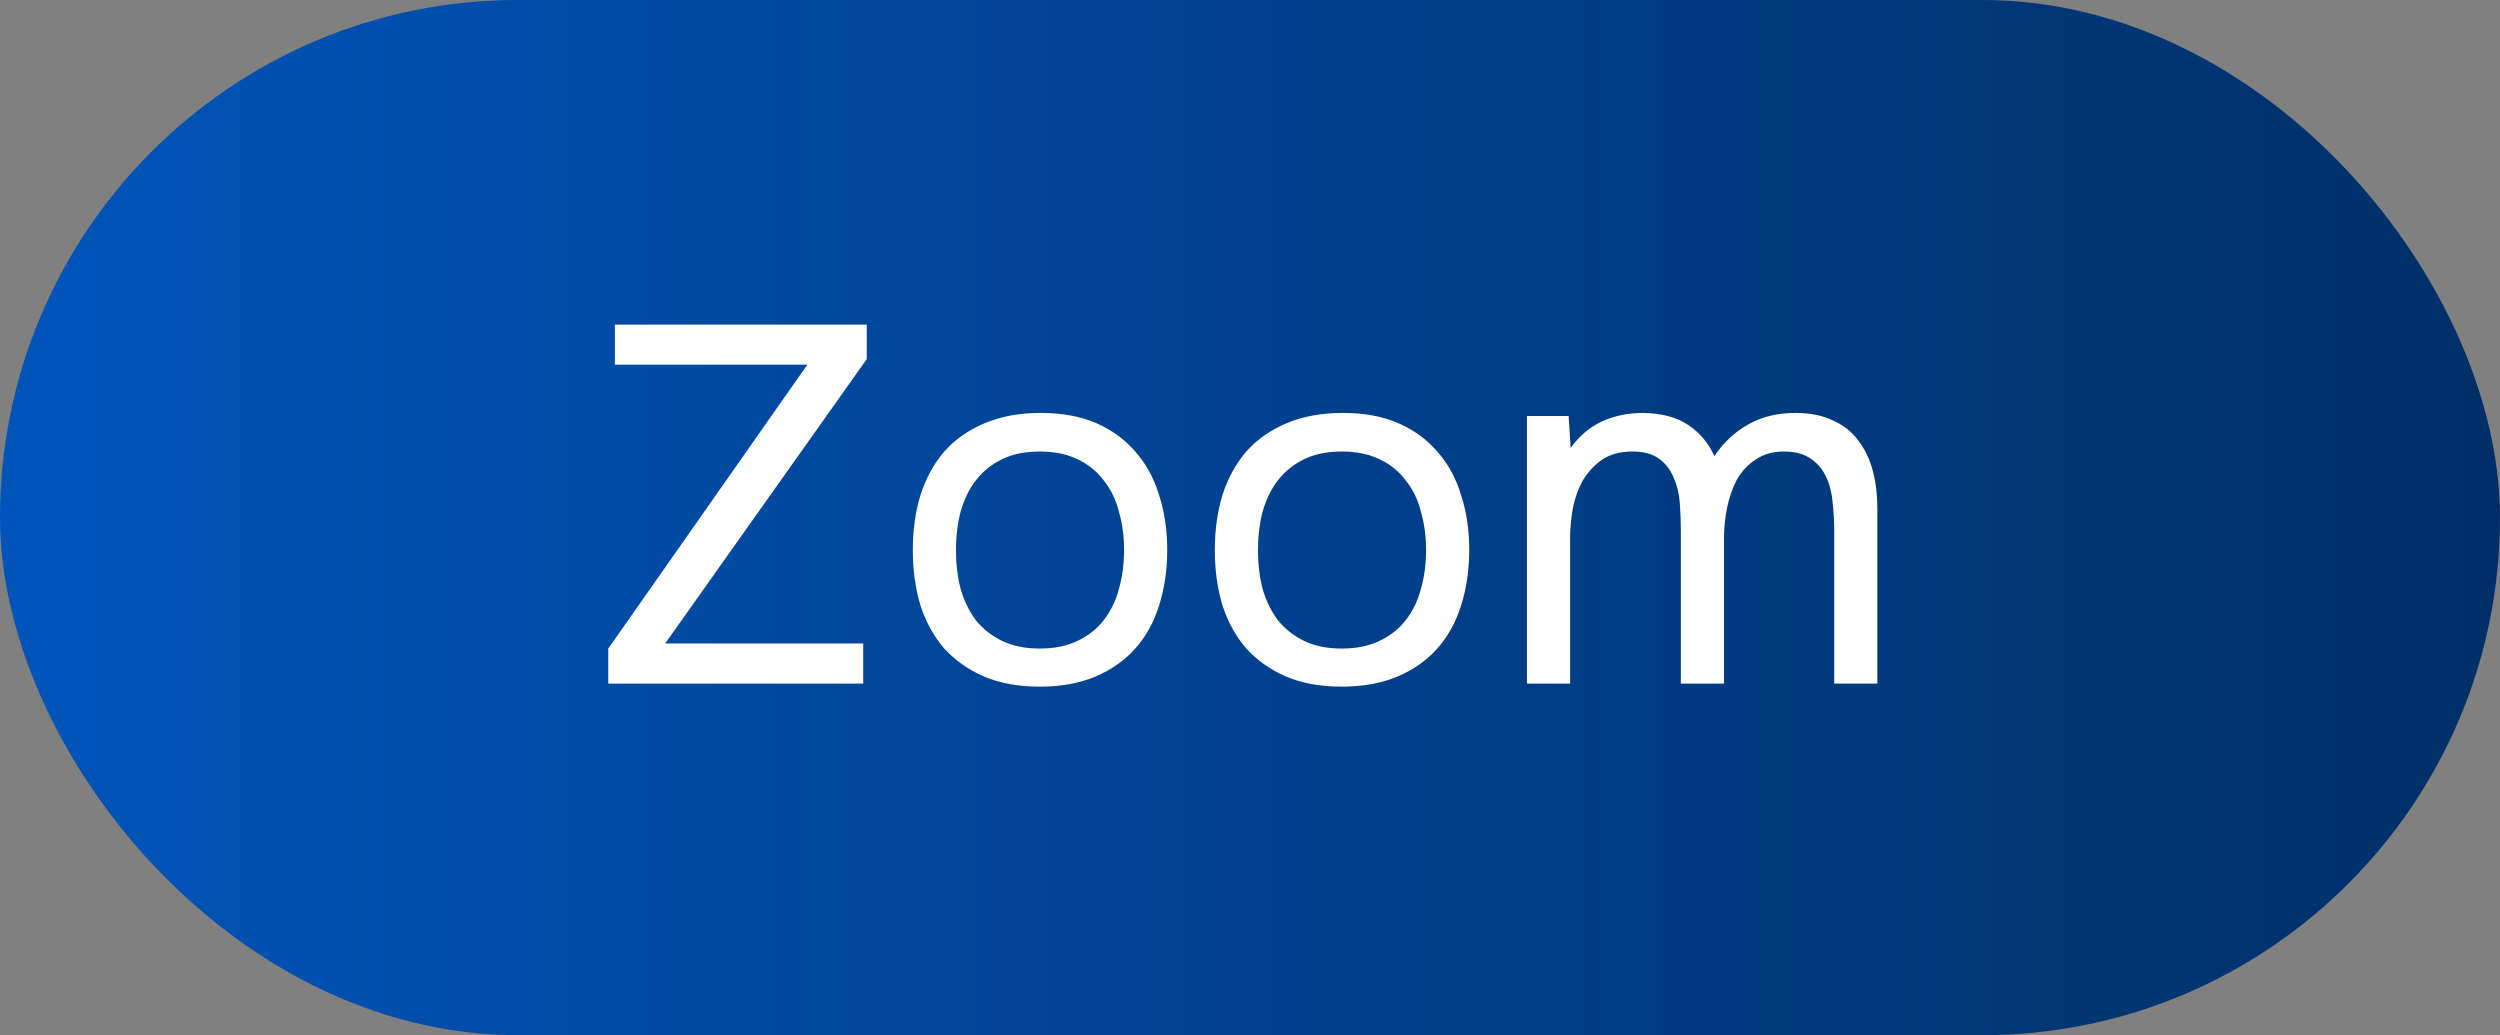 <?xml version="1.0" encoding="UTF-8"?> <svg xmlns="http://www.w3.org/2000/svg" width="128" height="53" viewBox="0 0 128 53" fill="none"><rect x="0" y="0" width="128" height="53" fill="#808080" stroke="none"/><rect width="128" height="53" rx="26.5" fill="url(#paint0_linear_130_393)"></rect><path d="M31.482 18.672V16.618H44.378V18.386L34.056 32.946H44.196V35H31.144V33.206L41.336 18.672H31.482ZM53.288 21.142C54.38 21.142 55.324 21.315 56.122 21.662C56.919 22.009 57.586 22.494 58.124 23.118C58.678 23.742 59.086 24.487 59.346 25.354C59.623 26.203 59.762 27.139 59.762 28.162C59.762 29.185 59.623 30.129 59.346 30.996C59.086 31.845 58.678 32.582 58.124 33.206C57.586 33.813 56.91 34.289 56.096 34.636C55.281 34.983 54.328 35.156 53.236 35.156C52.144 35.156 51.19 34.983 50.376 34.636C49.578 34.289 48.902 33.813 48.348 33.206C47.81 32.582 47.403 31.845 47.126 30.996C46.866 30.129 46.736 29.185 46.736 28.162C46.736 27.139 46.866 26.203 47.126 25.354C47.403 24.487 47.81 23.742 48.348 23.118C48.902 22.494 49.596 22.009 50.428 21.662C51.26 21.315 52.213 21.142 53.288 21.142ZM53.236 33.206C53.981 33.206 54.622 33.076 55.16 32.816C55.714 32.556 56.165 32.201 56.512 31.75C56.876 31.282 57.136 30.745 57.292 30.138C57.465 29.531 57.552 28.873 57.552 28.162C57.552 27.469 57.465 26.819 57.292 26.212C57.136 25.588 56.876 25.051 56.512 24.6C56.165 24.132 55.714 23.768 55.16 23.508C54.622 23.248 53.981 23.118 53.236 23.118C52.49 23.118 51.849 23.248 51.312 23.508C50.774 23.768 50.324 24.132 49.96 24.6C49.613 25.051 49.353 25.588 49.18 26.212C49.024 26.819 48.946 27.469 48.946 28.162C48.946 28.873 49.024 29.531 49.18 30.138C49.353 30.745 49.613 31.282 49.96 31.75C50.324 32.201 50.774 32.556 51.312 32.816C51.849 33.076 52.49 33.206 53.236 33.206ZM68.751 21.142C69.843 21.142 70.787 21.315 71.585 21.662C72.382 22.009 73.049 22.494 73.587 23.118C74.141 23.742 74.549 24.487 74.809 25.354C75.086 26.203 75.225 27.139 75.225 28.162C75.225 29.185 75.086 30.129 74.809 30.996C74.549 31.845 74.141 32.582 73.587 33.206C73.049 33.813 72.373 34.289 71.559 34.636C70.744 34.983 69.791 35.156 68.699 35.156C67.607 35.156 66.653 34.983 65.839 34.636C65.041 34.289 64.365 33.813 63.811 33.206C63.273 32.582 62.866 31.845 62.589 30.996C62.329 30.129 62.199 29.185 62.199 28.162C62.199 27.139 62.329 26.203 62.589 25.354C62.866 24.487 63.273 23.742 63.811 23.118C64.365 22.494 65.059 22.009 65.891 21.662C66.723 21.315 67.676 21.142 68.751 21.142ZM68.699 33.206C69.444 33.206 70.085 33.076 70.623 32.816C71.177 32.556 71.628 32.201 71.975 31.75C72.339 31.282 72.599 30.745 72.755 30.138C72.928 29.531 73.015 28.873 73.015 28.162C73.015 27.469 72.928 26.819 72.755 26.212C72.599 25.588 72.339 25.051 71.975 24.6C71.628 24.132 71.177 23.768 70.623 23.508C70.085 23.248 69.444 23.118 68.699 23.118C67.953 23.118 67.312 23.248 66.775 23.508C66.237 23.768 65.787 24.132 65.423 24.6C65.076 25.051 64.816 25.588 64.643 26.212C64.487 26.819 64.409 27.469 64.409 28.162C64.409 28.873 64.487 29.531 64.643 30.138C64.816 30.745 65.076 31.282 65.423 31.75C65.787 32.201 66.237 32.556 66.775 32.816C67.312 33.076 67.953 33.206 68.699 33.206ZM80.418 22.936C80.851 22.329 81.379 21.879 82.004 21.584C82.645 21.289 83.356 21.142 84.135 21.142C85.089 21.159 85.86 21.367 86.45 21.766C87.039 22.165 87.481 22.693 87.775 23.352C88.243 22.659 88.816 22.121 89.492 21.74C90.185 21.341 90.999 21.142 91.936 21.142C92.681 21.142 93.322 21.272 93.859 21.532C94.397 21.775 94.83 22.121 95.159 22.572C95.489 23.005 95.731 23.517 95.888 24.106C96.043 24.695 96.121 25.337 96.121 26.03V35H93.912V27.148C93.912 26.697 93.885 26.238 93.834 25.77C93.799 25.285 93.695 24.851 93.522 24.47C93.348 24.071 93.088 23.751 92.742 23.508C92.395 23.248 91.927 23.118 91.338 23.118C90.766 23.118 90.28 23.257 89.882 23.534C89.483 23.794 89.162 24.141 88.919 24.574C88.694 25.007 88.529 25.484 88.425 26.004C88.322 26.524 88.269 27.035 88.269 27.538V35H86.059V27.122C86.059 26.689 86.042 26.238 86.007 25.77C85.973 25.285 85.869 24.851 85.695 24.47C85.54 24.071 85.297 23.751 84.968 23.508C84.638 23.248 84.179 23.118 83.59 23.118C82.966 23.118 82.445 23.257 82.029 23.534C81.631 23.811 81.302 24.167 81.041 24.6C80.799 25.033 80.626 25.519 80.522 26.056C80.435 26.576 80.391 27.079 80.391 27.564V35H78.181V21.298H80.314L80.418 22.936Z" fill="white"></path><defs><linearGradient id="paint0_linear_130_393" x1="0" y1="0" x2="127.971" y2="0" gradientUnits="userSpaceOnUse"><stop stop-color="#0054B9"></stop><stop offset="1" stop-color="#002F67"></stop></linearGradient></defs></svg> 